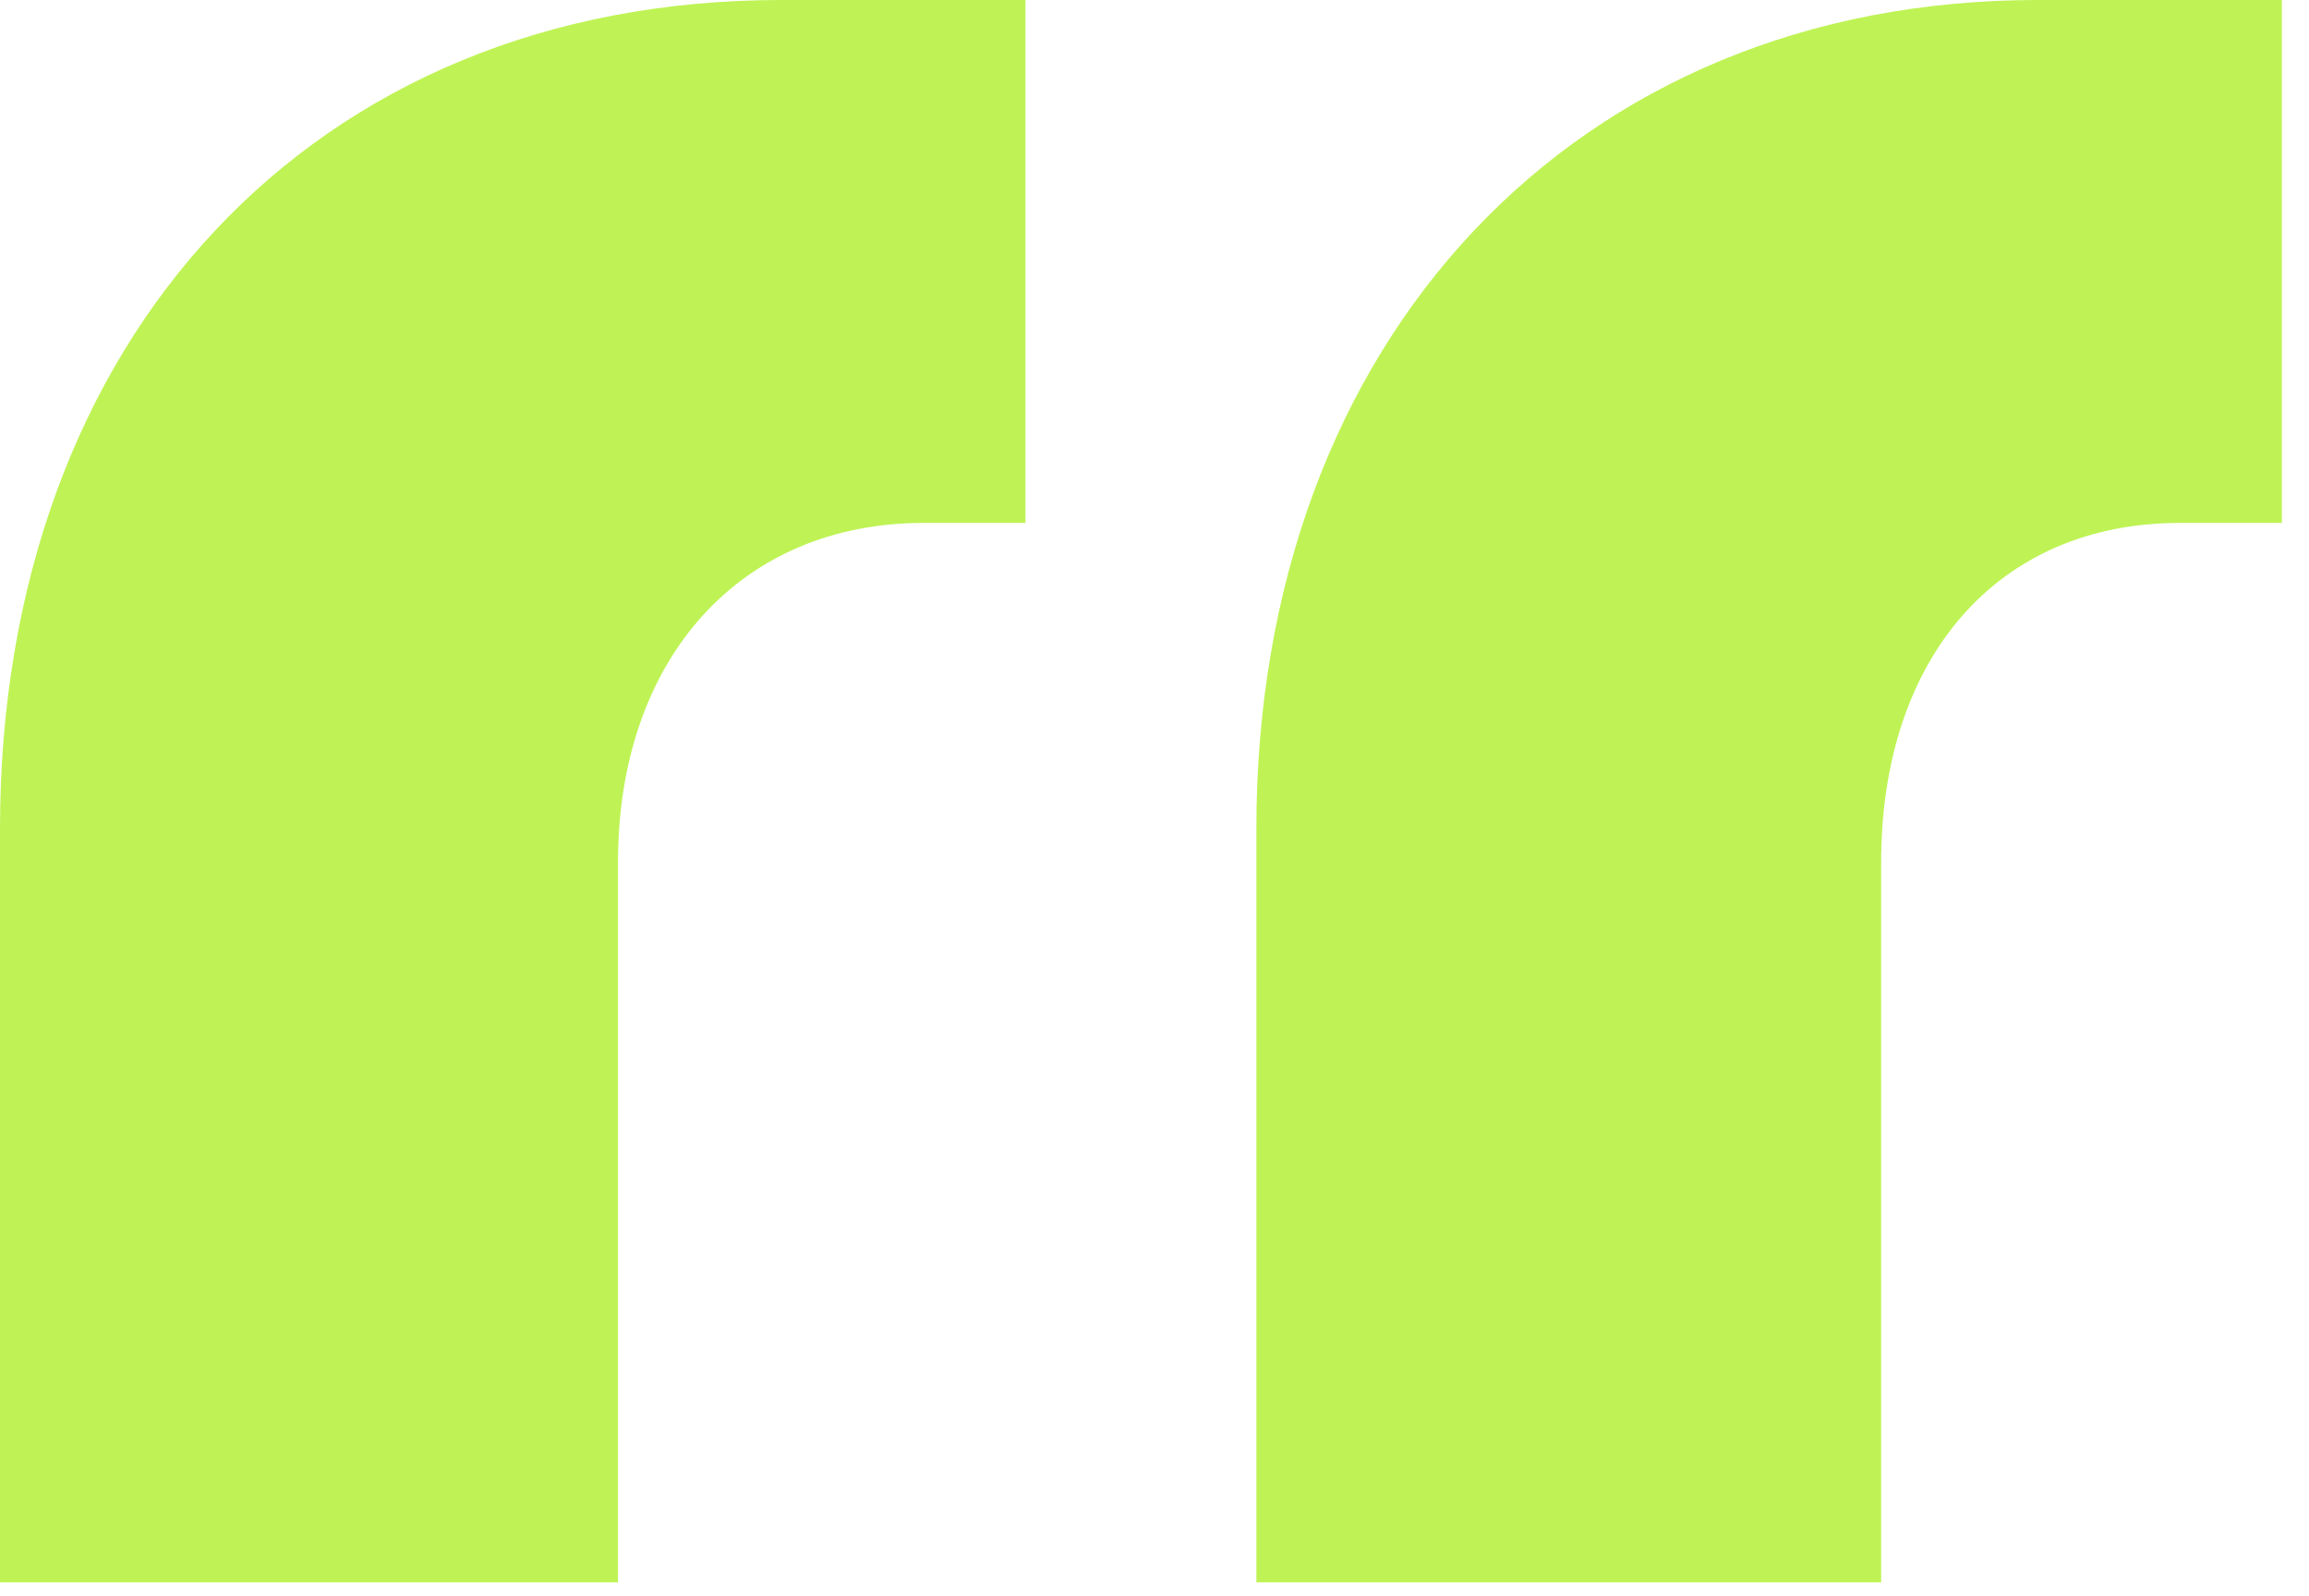 <svg width="68" height="47" viewBox="0 0 68 47" fill="none" xmlns="http://www.w3.org/2000/svg">
<path d="M27.2 15.4C21.8 15.4 18.2 19.4 18.2 25.4V46.6H6.85453e-07V24.4C6.85453e-07 10 9.2 -6.67572e-06 23 -6.67572e-06H30.2V15.4H27.2ZM64.2 15.4C58.8 15.4 55.4 19.4 55.4 25.4V46.6H37V24.4C37 10 46.4 -6.67572e-06 60 -6.67572e-06H67.2V15.4H64.2Z" fill="#BFF355"/>
</svg>
